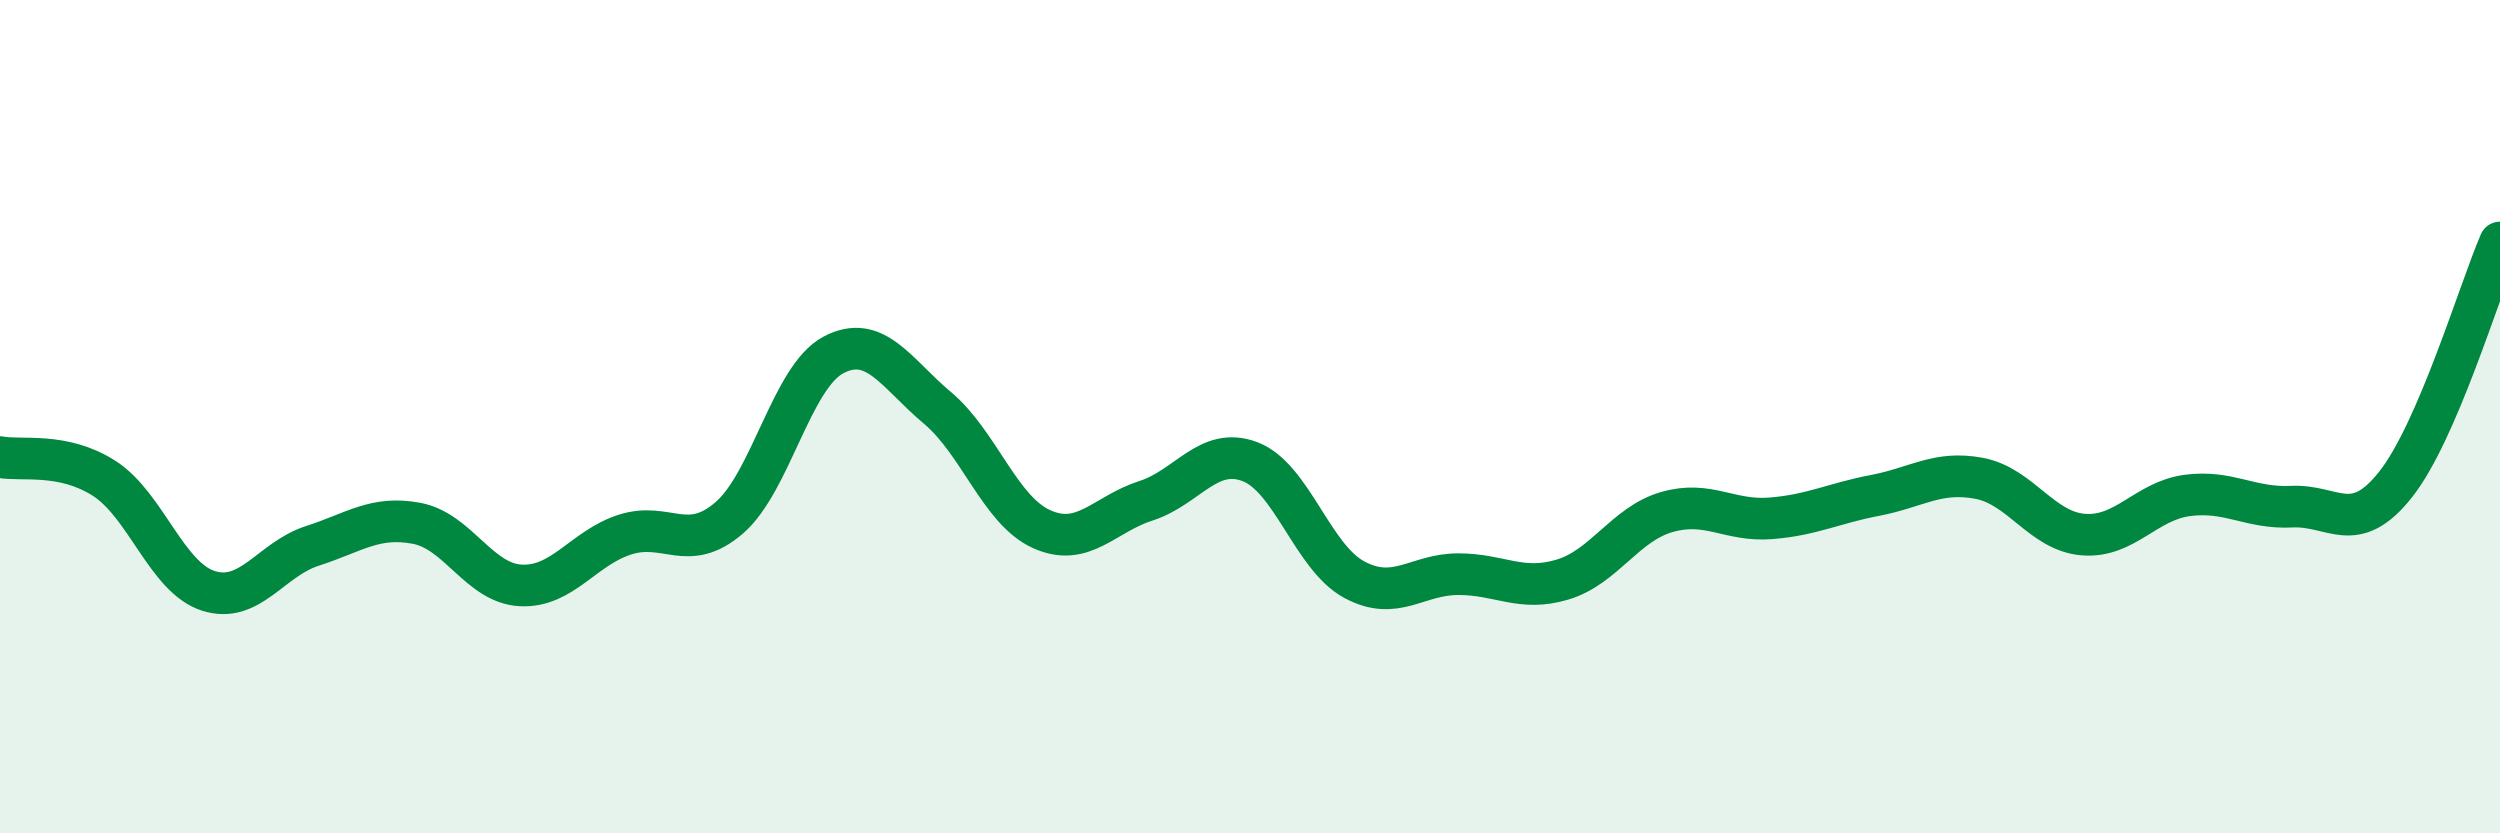 
    <svg width="60" height="20" viewBox="0 0 60 20" xmlns="http://www.w3.org/2000/svg">
      <path
        d="M 0,10.97 C 0.5,11.07 1.5,10.84 2.5,11.48 C 3.5,12.12 4,13.86 5,14.18 C 6,14.5 6.5,13.42 7.5,13.1 C 8.5,12.78 9,12.37 10,12.56 C 11,12.75 11.5,14 12.5,14.05 C 13.5,14.1 14,13.15 15,12.83 C 16,12.51 16.5,13.29 17.5,12.43 C 18.5,11.57 19,9.05 20,8.52 C 21,7.99 21.5,8.95 22.5,9.79 C 23.5,10.63 24,12.25 25,12.7 C 26,13.15 26.5,12.34 27.5,12.02 C 28.5,11.7 29,10.7 30,11.08 C 31,11.46 31.5,13.37 32.5,13.91 C 33.5,14.45 34,13.78 35,13.78 C 36,13.78 36.5,14.21 37.5,13.91 C 38.5,13.61 39,12.58 40,12.29 C 41,12 41.5,12.52 42.5,12.44 C 43.5,12.36 44,12.08 45,11.89 C 46,11.7 46.5,11.29 47.5,11.48 C 48.5,11.67 49,12.75 50,12.83 C 51,12.91 51.5,12.02 52.5,11.89 C 53.5,11.76 54,12.21 55,12.16 C 56,12.11 56.5,12.89 57.5,11.62 C 58.5,10.35 59.5,6.98 60,5.82L60 20L0 20Z"
        fill="#008740"
        opacity="0.1"
        stroke-linecap="round"
        stroke-linejoin="round"
      />
      <path
        d="M 0,10.97 C 0.5,11.07 1.5,10.84 2.5,11.48 C 3.5,12.12 4,13.86 5,14.18 C 6,14.5 6.5,13.42 7.5,13.1 C 8.5,12.78 9,12.37 10,12.56 C 11,12.75 11.5,14 12.5,14.05 C 13.5,14.1 14,13.15 15,12.83 C 16,12.51 16.5,13.29 17.5,12.43 C 18.5,11.57 19,9.05 20,8.52 C 21,7.99 21.5,8.95 22.5,9.79 C 23.5,10.63 24,12.25 25,12.7 C 26,13.15 26.5,12.34 27.5,12.02 C 28.5,11.7 29,10.7 30,11.08 C 31,11.46 31.5,13.37 32.5,13.91 C 33.5,14.45 34,13.78 35,13.78 C 36,13.78 36.5,14.21 37.5,13.91 C 38.5,13.61 39,12.58 40,12.29 C 41,12 41.5,12.52 42.5,12.44 C 43.5,12.36 44,12.08 45,11.89 C 46,11.7 46.5,11.29 47.5,11.48 C 48.5,11.67 49,12.75 50,12.83 C 51,12.91 51.5,12.02 52.5,11.89 C 53.5,11.76 54,12.21 55,12.16 C 56,12.11 56.5,12.89 57.5,11.62 C 58.5,10.35 59.5,6.98 60,5.82"
        stroke="#008740"
        stroke-width="1"
        fill="none"
        stroke-linecap="round"
        stroke-linejoin="round"
      />
    </svg>
  